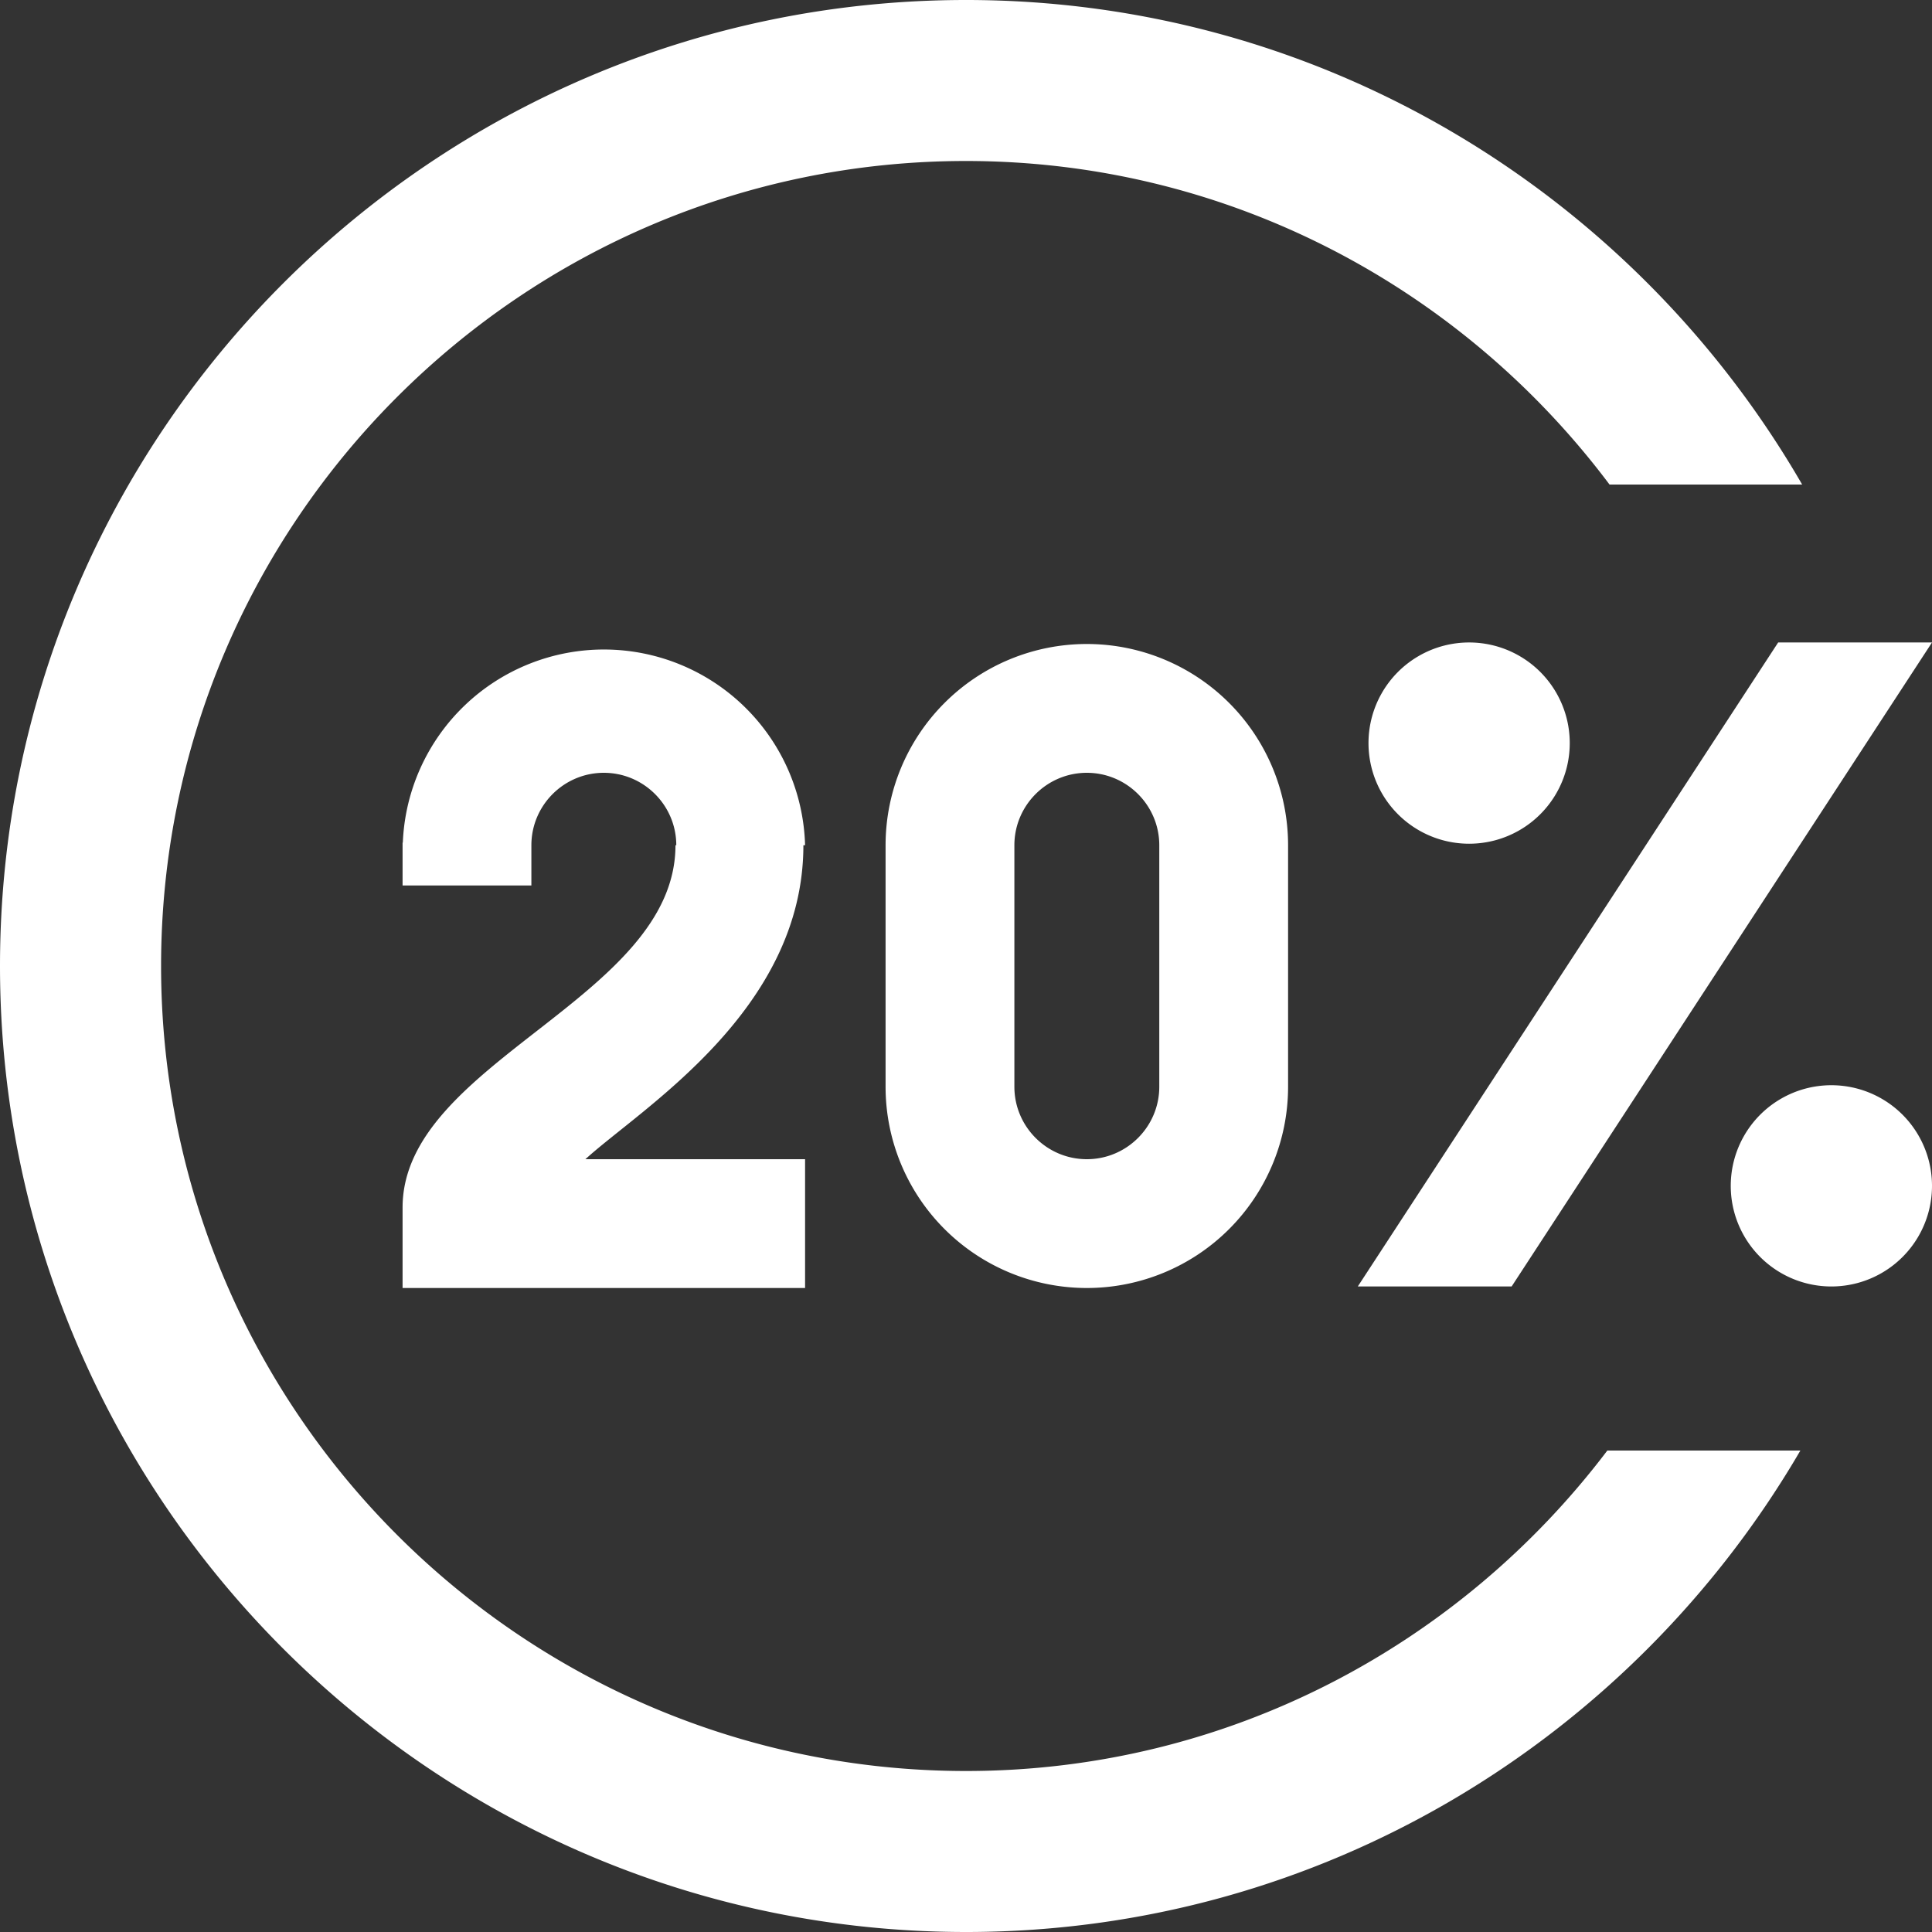 <svg xmlns="http://www.w3.org/2000/svg" version="1.1" xmlns:xlink="http://www.w3.org/1999/xlink" width="512" height="512" x="0" y="0" viewBox="0 0 24 24" style="enable-background:new 0 0 512 512" xml:space="preserve" class=""><rect x="0" y="0" width="24" height="24" fill="#333333" stroke="none"/><g><path d="M24 14.731a1.25 1.25 0 1 1-2.5 0 1.25 1.25 0 0 1 2.5 0Zm-4.5-5.5a1.25 1.25 0 1 0-2.5 0 1.25 1.25 0 0 0 2.5 0Zm-.722 6.75 5.222-8h-1.911l-5.222 8h1.911ZM9.98 10.5h.021a2.5 2.5 0 0 0-4.997-.033h-.003V11h1.6v-.5c0-.496.404-.9.9-.9s.9.404.9.9h-.01c0 1.904-3.39 2.692-3.39 4.5v1h5v-1.6H7.272c.691-.631 2.708-1.843 2.708-3.9ZM13.501 8a2.5 2.5 0 0 1 2.5 2.5v3a2.5 2.5 0 1 1-5 0v-3a2.5 2.5 0 0 1 2.5-2.5Zm0 1.6c-.496 0-.9.404-.9.9v3c0 .496.404.9.9.9s.9-.404.9-.9v-3c0-.496-.404-.9-.9-.9Zm-1.5 12.4c-5.514 0-10-4.486-10-10S6.485 2 11.999 2c3.27 0 6.17 1.585 7.995 4.019h2.393C20.312 2.428 16.438 0 12 0 5.383 0 0 5.383 0 12s5.383 11.999 11.999 12H12c4.422 0 8.283-2.411 10.365-5.981h-2.398C18.14 20.432 15.253 22 12 22Z" fill="#ffffff" opacity="1" data-original="#000000"></path></g></svg>